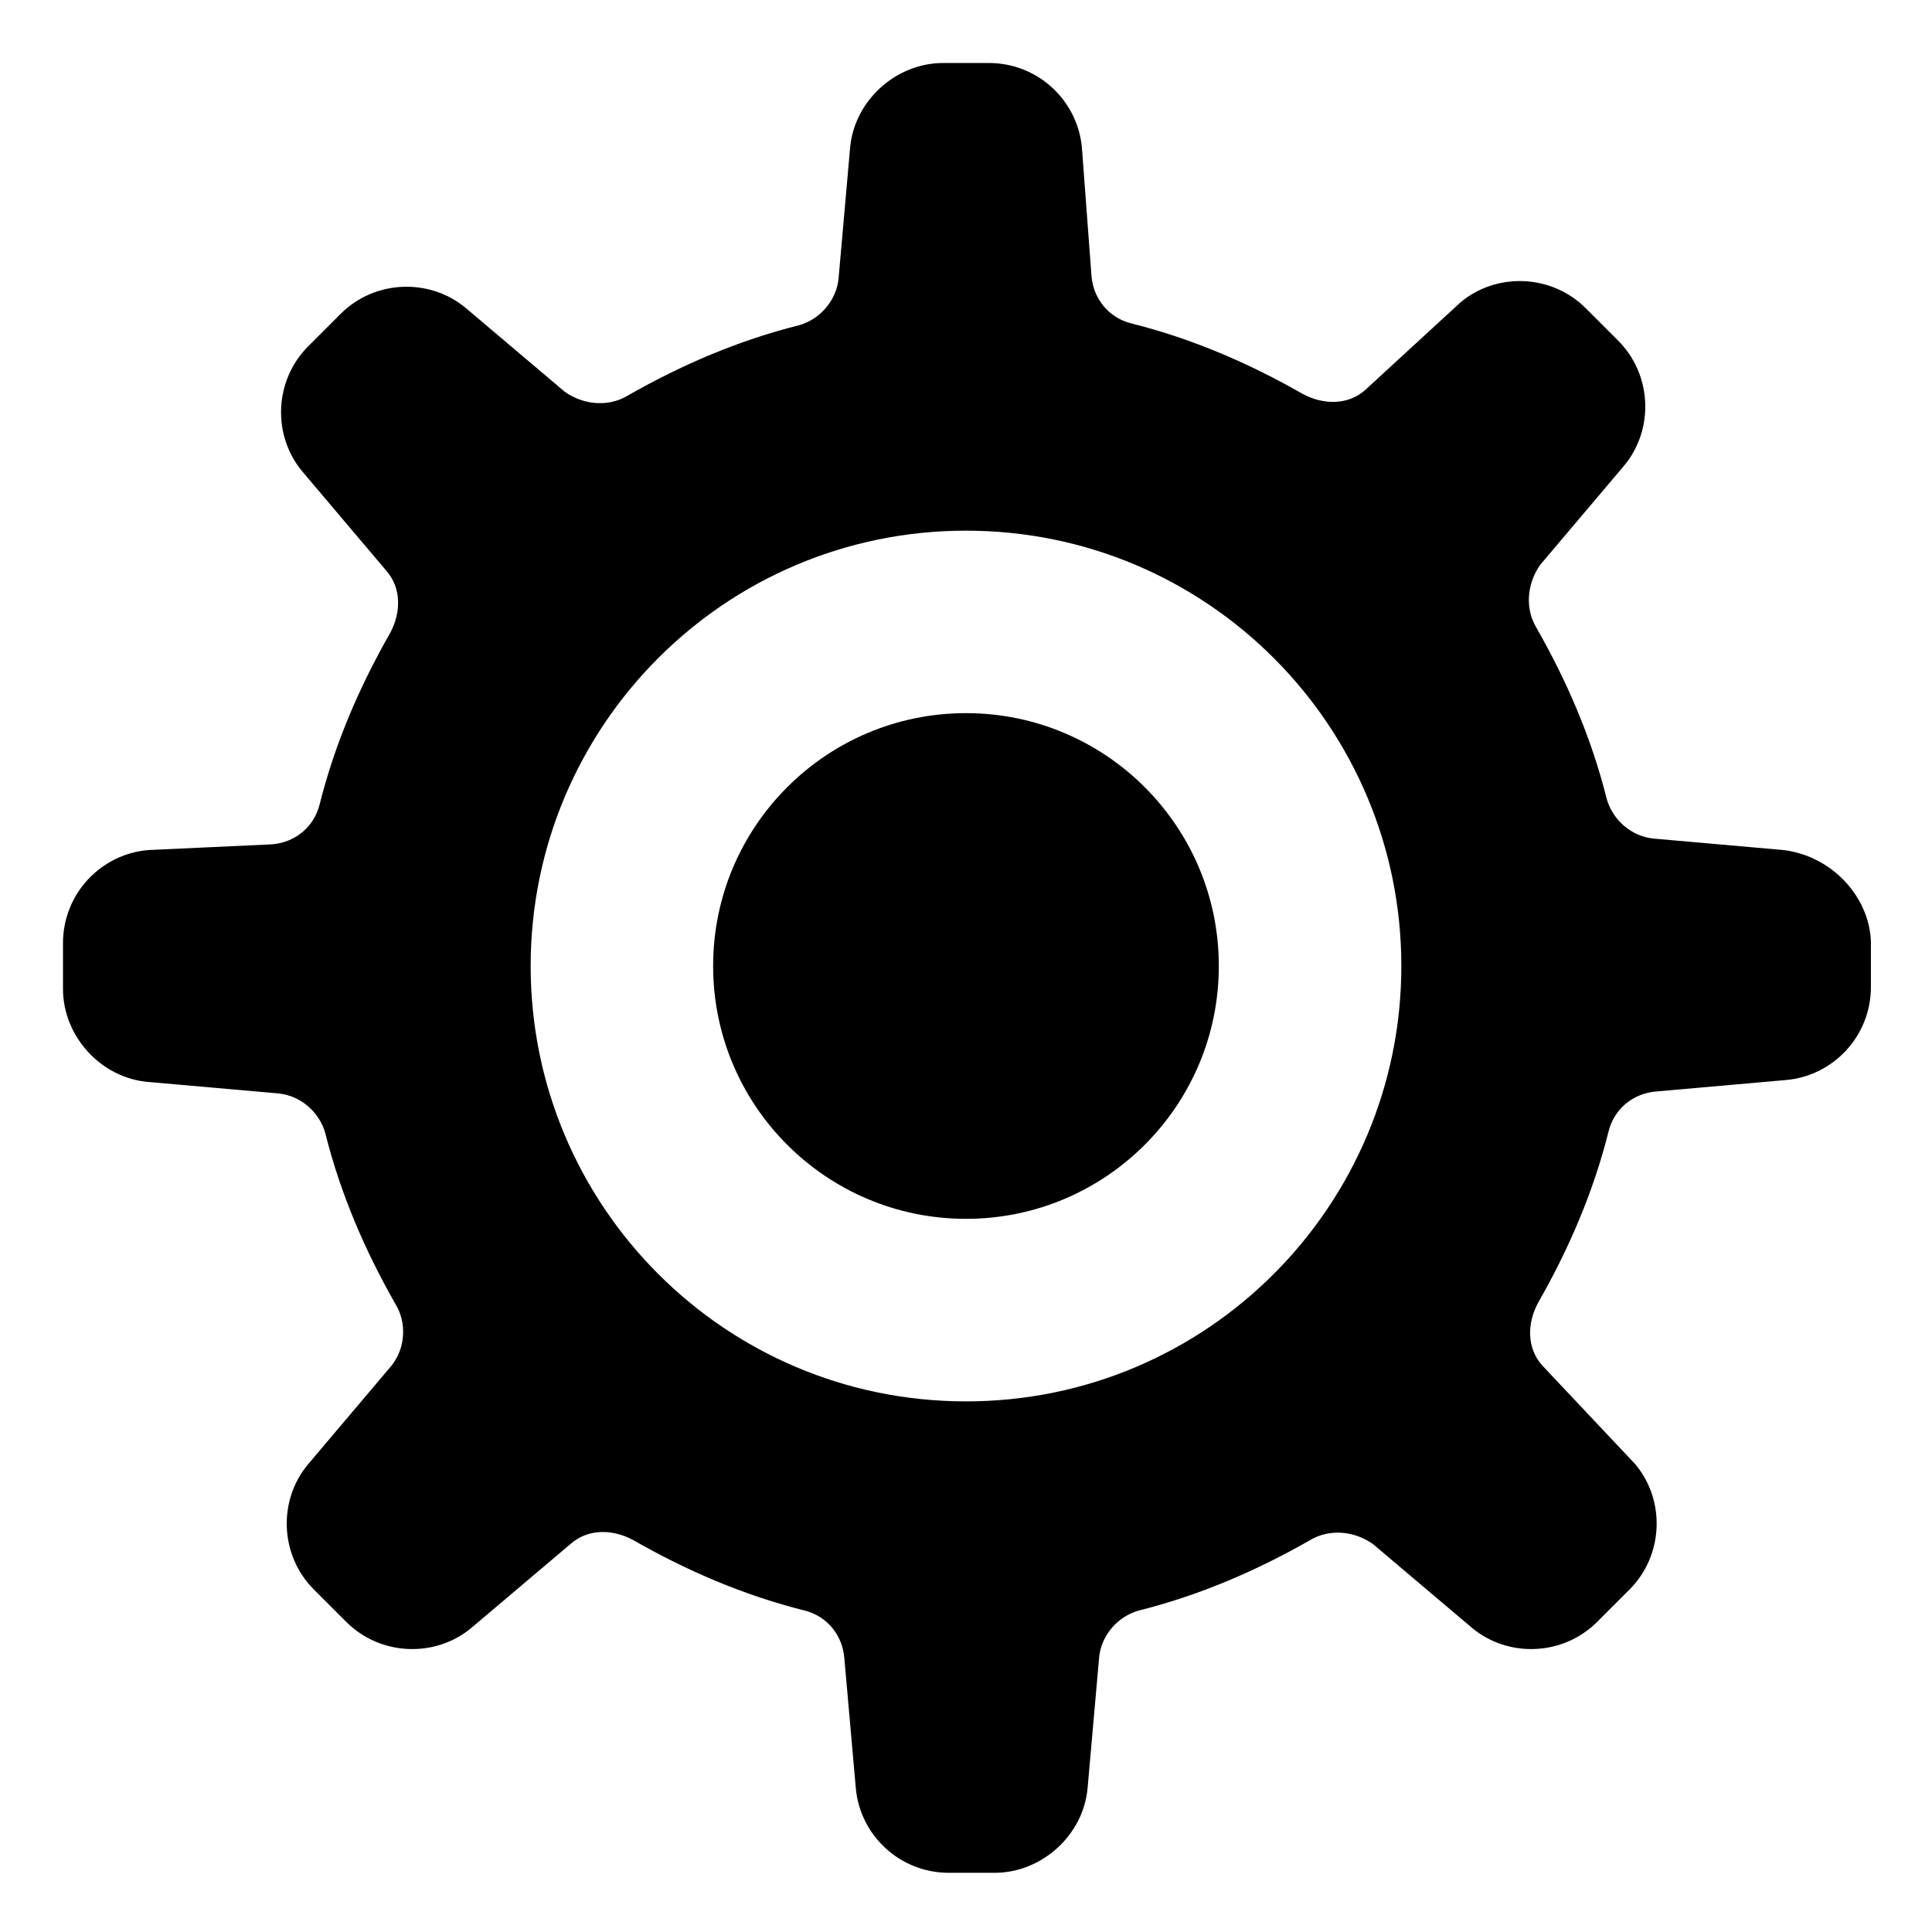 <?xml version="1.0" encoding="UTF-8"?>
<!-- Uploaded to: SVG Repo, www.svgrepo.com, Generator: SVG Repo Mixer Tools -->
<svg fill="#000000" width="800px" height="800px" version="1.1" viewBox="144 144 512 512" xmlns="http://www.w3.org/2000/svg">
 <g>
  <path d="m616.64 369.27-34.258-3.023c-6.047-0.504-11.082-5.039-12.594-10.578-4.031-16.121-10.578-31.234-18.641-45.344-3.023-5.039-2.519-11.586 1.008-16.625l22.168-26.199c8.062-9.574 7.559-24.184-1.512-33.25l-8.566-8.566c-9.07-9.07-23.68-9.574-33.25-1.512l-25.195 23.176c-4.535 4.031-11.082 4.031-16.625 1.008-14.105-8.062-29.223-14.609-45.344-18.641-6.047-1.512-10.078-6.551-10.578-12.594l-2.519-33.758c-1.008-12.594-11.586-22.672-24.688-22.672h-12.09c-12.594 0-23.68 10.078-24.688 22.672l-3.023 34.258c-0.504 6.047-5.039 11.082-10.578 12.594-16.121 4.031-31.234 10.578-45.344 18.641-5.039 3.023-11.586 2.519-16.625-1.008l-26.199-22.168c-9.574-8.062-24.184-7.559-33.25 1.512l-8.566 8.566c-9.07 9.07-9.574 23.68-1.512 33.25l22.168 26.199c4.031 4.535 4.031 11.082 1.008 16.625-8.062 14.105-14.609 29.223-18.641 45.344-1.512 6.047-6.551 10.078-12.594 10.578l-32.75 1.516c-12.594 1.008-22.672 11.586-22.672 24.688v12.09c0 12.594 10.078 23.68 22.672 24.688l34.258 3.023c6.047 0.504 11.082 5.039 12.594 10.578 4.031 16.121 10.578 31.234 18.641 45.344 3.023 5.039 2.519 11.586-1.008 16.121l-22.168 26.199c-8.062 9.574-7.559 24.184 1.512 33.25l8.566 8.566c9.07 9.07 23.68 9.574 33.25 1.512l26.199-22.168c4.535-4.031 11.082-4.031 16.625-1.008 14.105 8.062 29.223 14.609 45.344 18.641 6.047 1.512 10.078 6.551 10.578 12.594l3.023 34.258c1.008 12.594 11.586 22.672 24.688 22.672h12.09c12.594 0 23.68-10.078 24.688-22.672l3.023-34.258c0.504-6.047 5.039-11.082 10.578-12.594 16.121-4.031 31.234-10.578 45.344-18.641 5.039-3.023 11.586-2.519 16.625 1.008l26.199 22.168c9.574 8.062 24.184 7.559 33.25-1.512l8.566-8.566c9.07-9.07 9.574-23.68 1.512-33.25l-24.684-26.199c-4.031-4.535-4.031-11.082-1.008-16.625 8.062-14.105 14.609-29.223 18.641-45.344 1.512-6.047 6.551-10.078 12.594-10.578l34.258-3.023c12.594-1.008 22.672-11.586 22.672-24.688v-12.09c-0.5-12.09-10.578-22.672-23.172-24.184zm-216.64 146.11c-63.984 0-115.37-51.891-115.37-115.37-0.004-63.48 51.387-115.38 115.37-115.38s115.37 51.891 115.37 115.37c0 63.48-51.391 115.38-115.37 115.38z"/>
  <path d="m467 400c0 37.004-30 67.004-67.004 67.004-37.008 0-67.008-30-67.008-67.004 0-37.008 30-67.008 67.008-67.008 37.004 0 67.004 30 67.004 67.008"/>
 </g>
</svg>